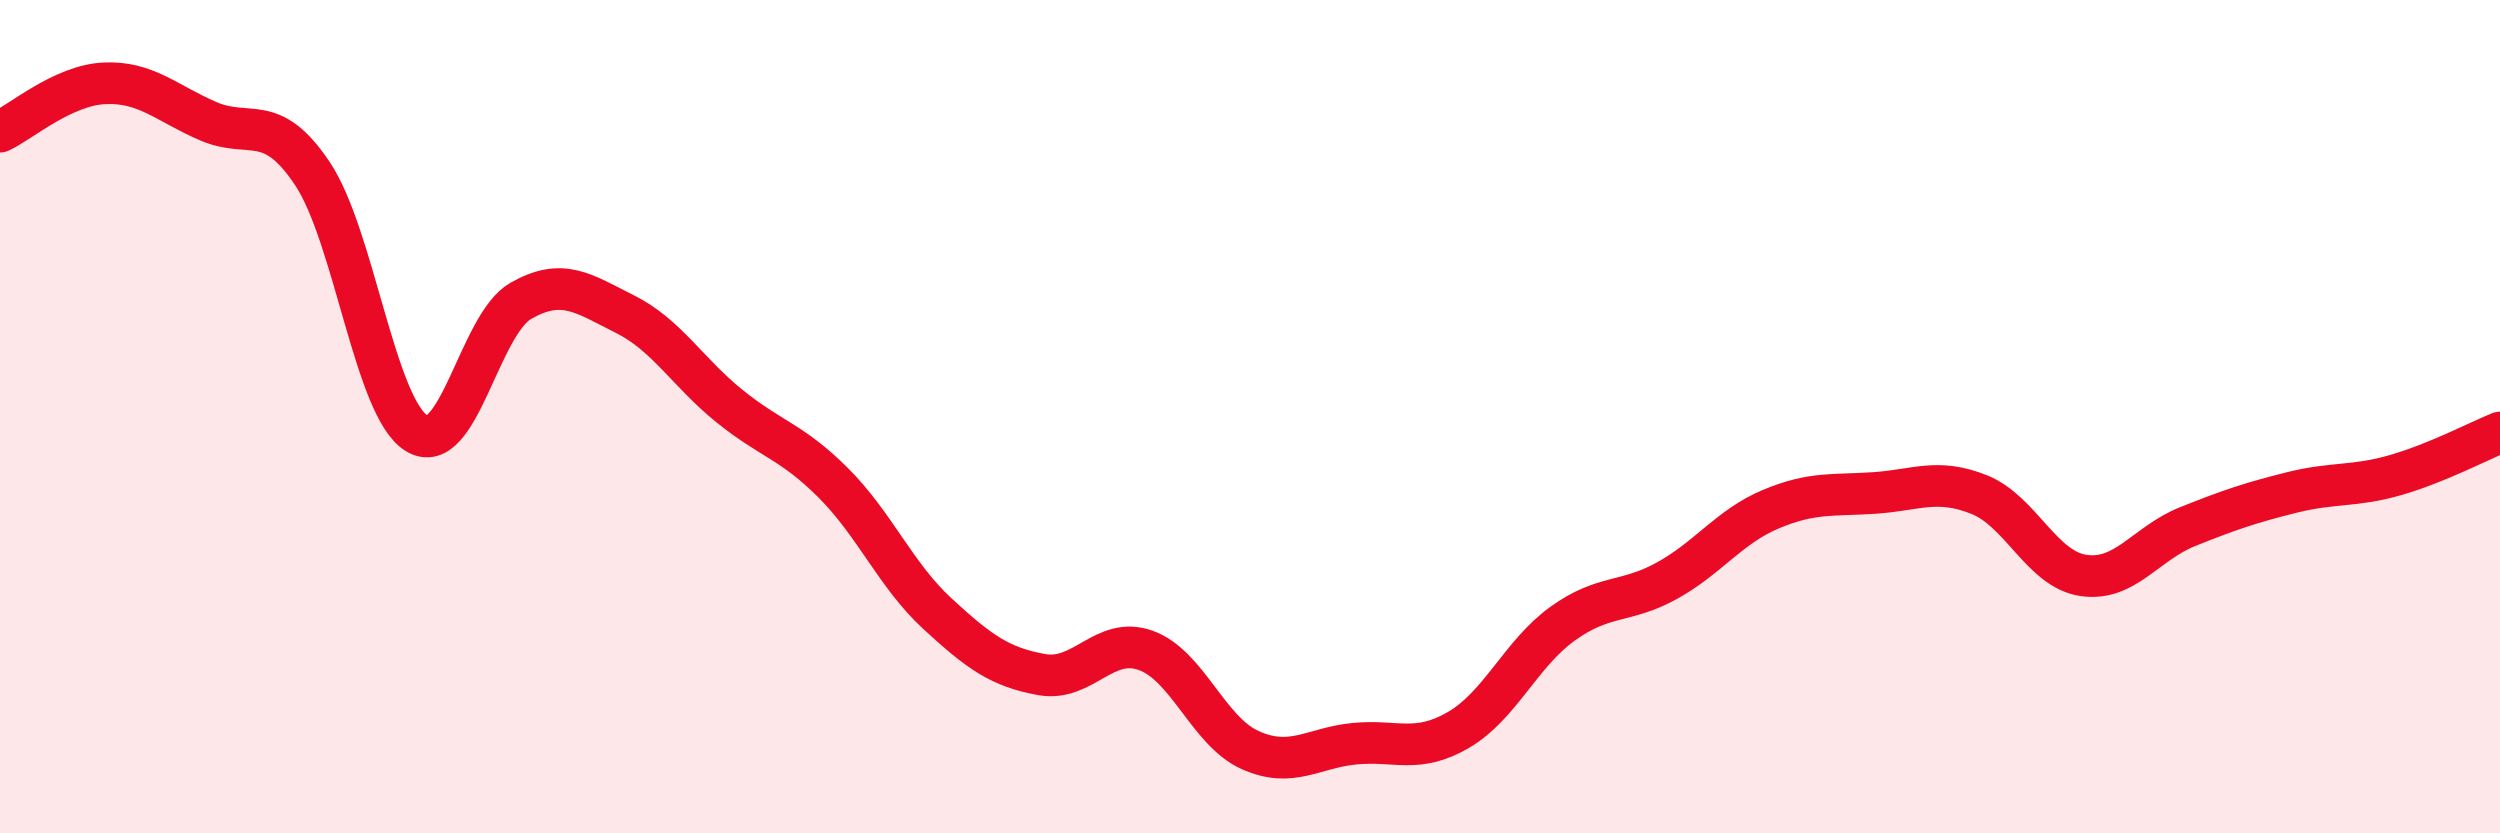 
    <svg width="60" height="20" viewBox="0 0 60 20" xmlns="http://www.w3.org/2000/svg">
      <path
        d="M 0,3.16 C 0.5,2.93 1.5,2.05 2.5,2 C 3.5,1.95 4,2.48 5,2.91 C 6,3.34 6.5,2.67 7.5,4.17 C 8.5,5.67 9,9.79 10,10.4 C 11,11.01 11.5,7.79 12.5,7.22 C 13.5,6.65 14,7.04 15,7.54 C 16,8.04 16.5,8.93 17.5,9.74 C 18.5,10.55 19,10.59 20,11.59 C 21,12.59 21.5,13.81 22.5,14.73 C 23.5,15.65 24,16.01 25,16.19 C 26,16.37 26.5,15.25 27.5,15.61 C 28.5,15.97 29,17.55 30,18 C 31,18.45 31.5,17.95 32.5,17.85 C 33.5,17.75 34,18.1 35,17.52 C 36,16.94 36.5,15.69 37.5,14.97 C 38.5,14.25 39,14.49 40,13.94 C 41,13.39 41.5,12.64 42.5,12.22 C 43.5,11.8 44,11.9 45,11.83 C 46,11.76 46.5,11.47 47.5,11.87 C 48.5,12.27 49,13.66 50,13.81 C 51,13.96 51.5,13.04 52.5,12.64 C 53.5,12.24 54,12.07 55,11.82 C 56,11.57 56.5,11.69 57.5,11.4 C 58.5,11.11 59.5,10.58 60,10.38L60 20L0 20Z"
        fill="#EB0A25"
        opacity="0.1"
        stroke-linecap="round"
        stroke-linejoin="round"
      />
      <path
        d="M 0,3.16 C 0.5,2.93 1.5,2.05 2.5,2 C 3.5,1.95 4,2.48 5,2.91 C 6,3.34 6.5,2.67 7.5,4.17 C 8.5,5.67 9,9.79 10,10.4 C 11,11.01 11.5,7.79 12.5,7.22 C 13.5,6.65 14,7.04 15,7.54 C 16,8.04 16.5,8.93 17.5,9.74 C 18.5,10.55 19,10.59 20,11.59 C 21,12.59 21.5,13.81 22.5,14.73 C 23.5,15.65 24,16.01 25,16.19 C 26,16.37 26.5,15.25 27.5,15.61 C 28.5,15.97 29,17.55 30,18 C 31,18.45 31.5,17.95 32.5,17.85 C 33.5,17.75 34,18.1 35,17.52 C 36,16.94 36.5,15.69 37.5,14.97 C 38.5,14.25 39,14.49 40,13.94 C 41,13.39 41.5,12.64 42.5,12.22 C 43.5,11.8 44,11.9 45,11.83 C 46,11.76 46.5,11.47 47.5,11.87 C 48.5,12.27 49,13.66 50,13.81 C 51,13.96 51.5,13.04 52.5,12.64 C 53.5,12.24 54,12.07 55,11.82 C 56,11.57 56.5,11.69 57.5,11.4 C 58.5,11.11 59.5,10.58 60,10.38"
        stroke="#EB0A25"
        stroke-width="1"
        fill="none"
        stroke-linecap="round"
        stroke-linejoin="round"
      />
    </svg>
  